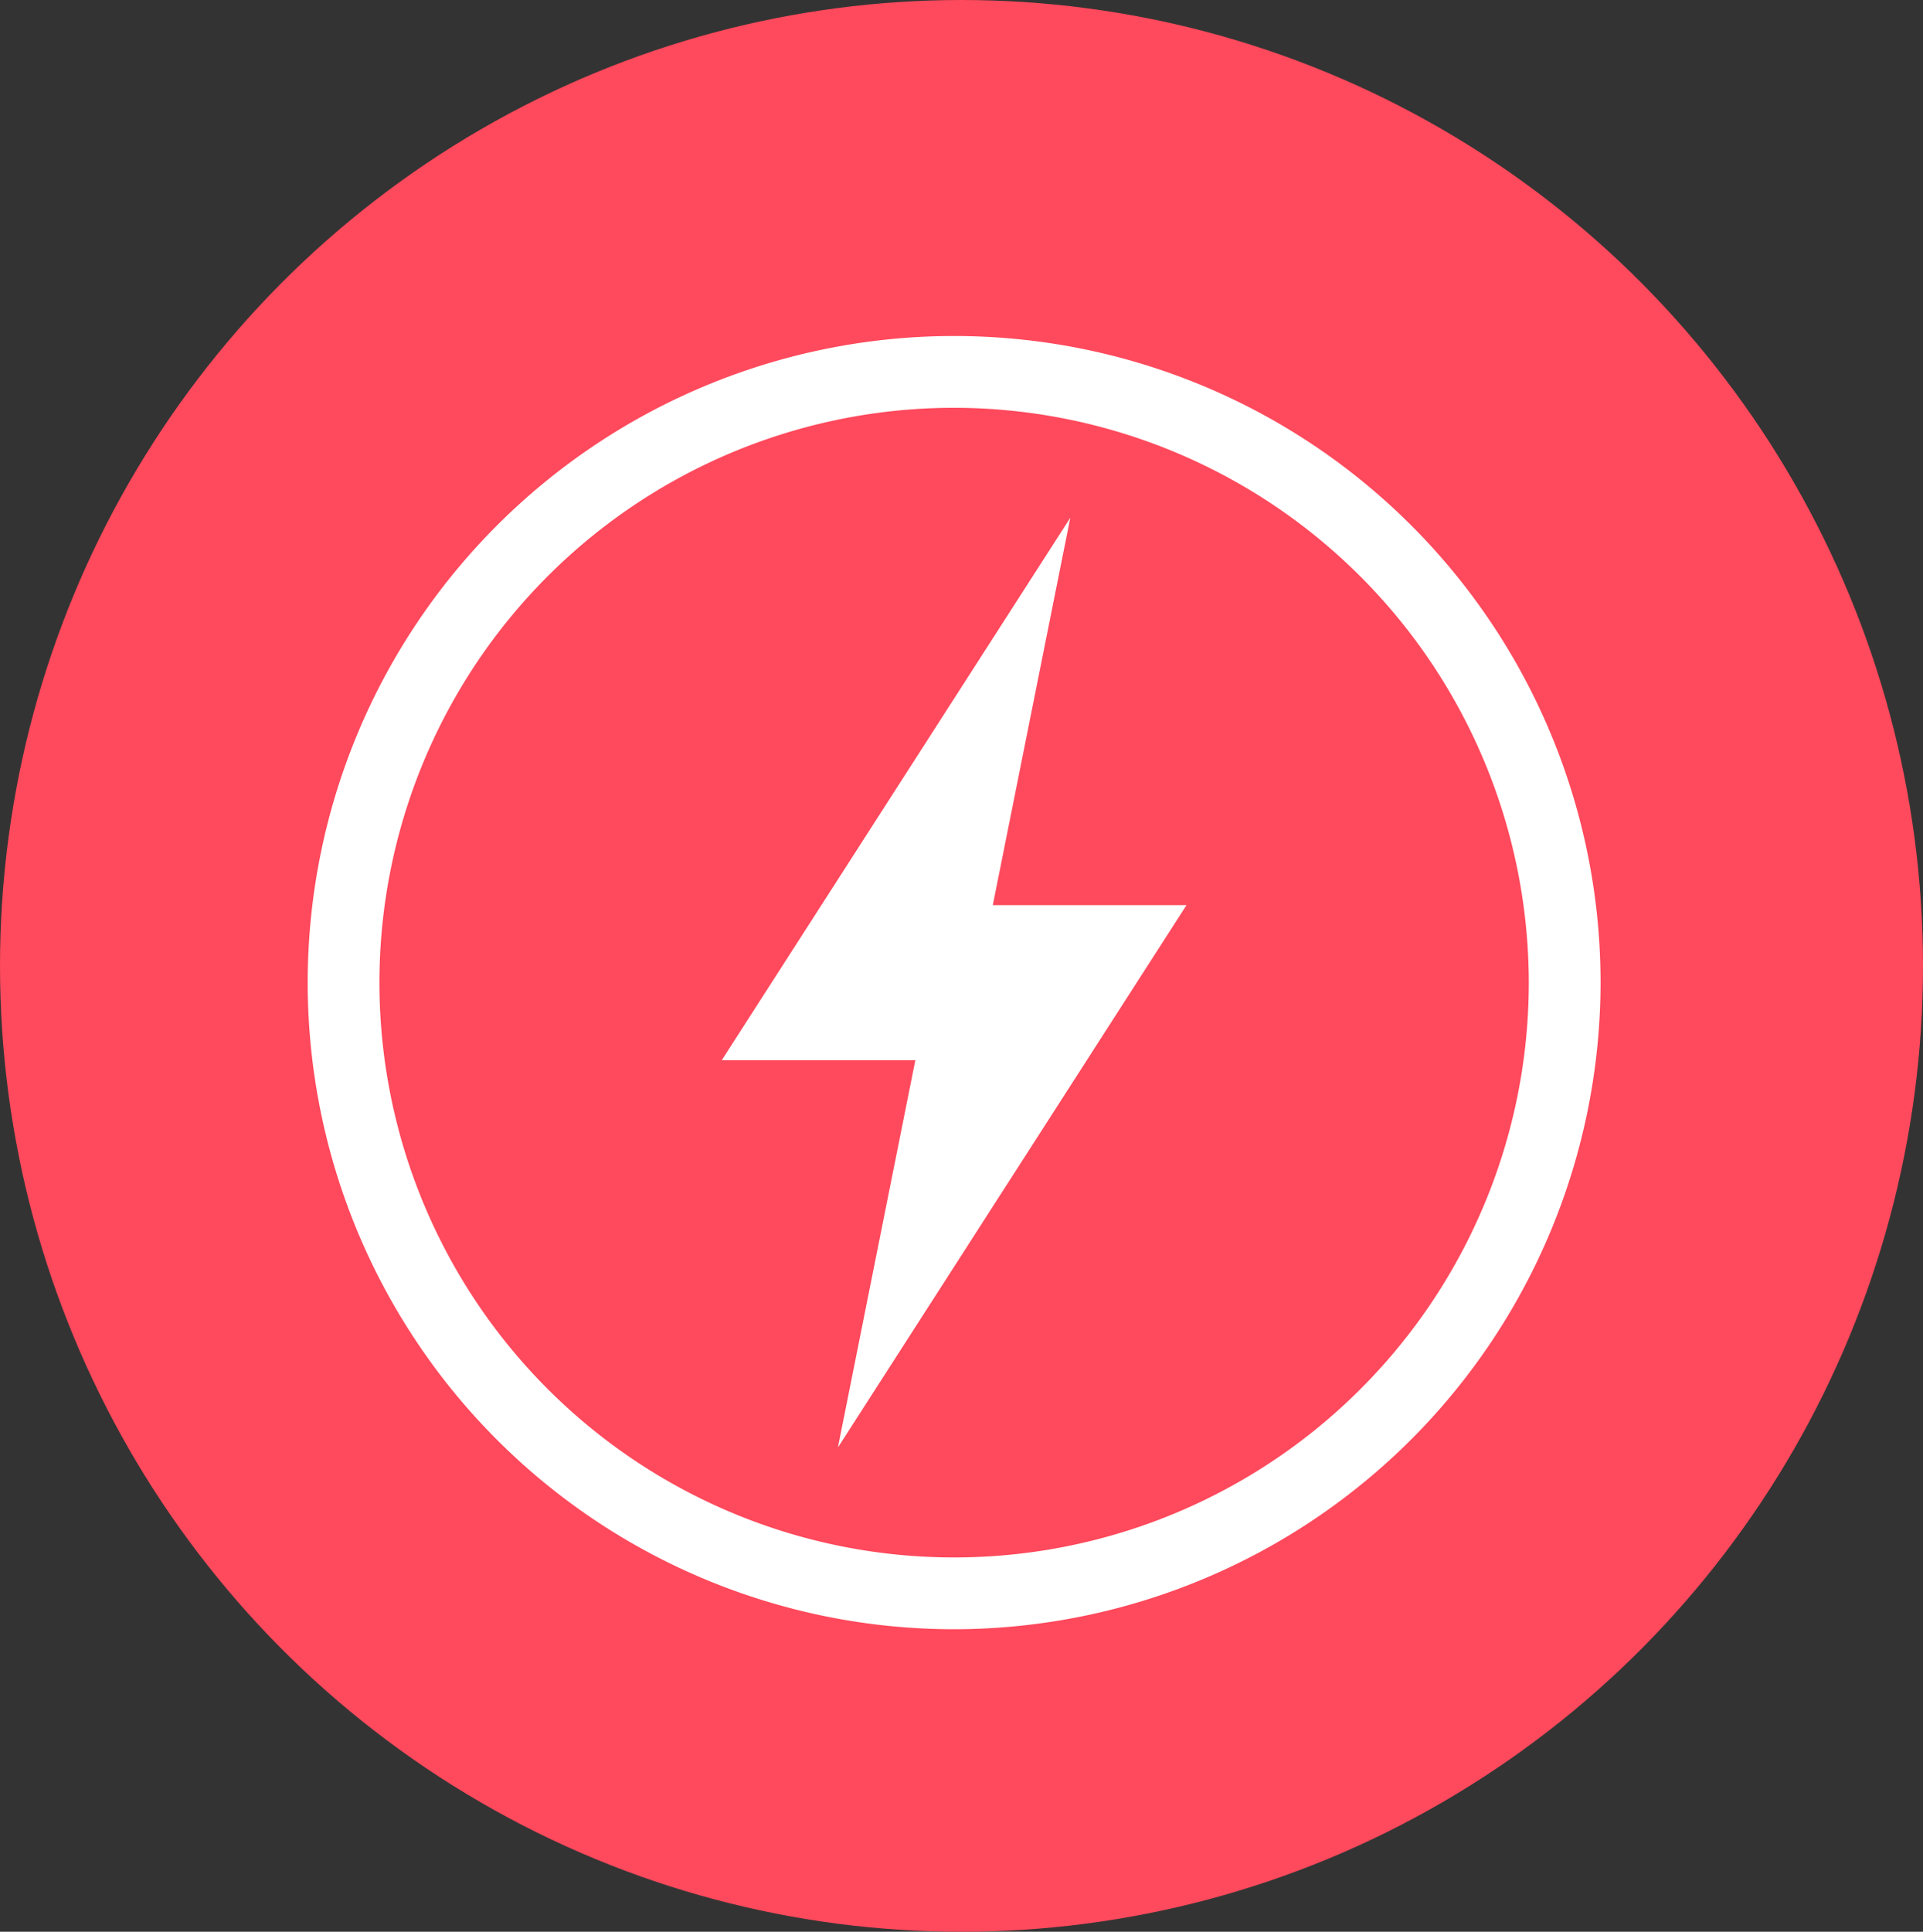 <svg xmlns="http://www.w3.org/2000/svg" width="100" height="100.427" viewBox="0 0 100 100.427">
  <rect x="0" y="0" width="100" height="100.427" fill="#333333" stroke="none"/>
  <g id="Group_630" data-name="Group 630" transform="translate(-590 -1566.533)">
    <ellipse id="Ellipse_110" data-name="Ellipse 110" cx="50" cy="50.214" rx="50" ry="50.214" transform="translate(590 1566.533)" fill="#ff495c"/>
    <g id="Group_623" data-name="Group 623" transform="translate(-1023.258 781.198)">
      <path id="Path_1569" data-name="Path 1569" d="M1662.874,870.035a33.616,33.616,0,1,1,33.617-33.617A33.654,33.654,0,0,1,1662.874,870.035Zm0-63.5a29.884,29.884,0,1,0,29.884,29.883A29.918,29.918,0,0,0,1662.874,806.535Z" fill="#fff"/>
      <path id="Path_1570" data-name="Path 1570" d="M1674.958,832.392h-10.072l4.03-20.14-18.125,28.2h10.067l-4.028,20.137Z" fill="#fff" fill-rule="evenodd"/>
    </g>
  </g>
</svg>
